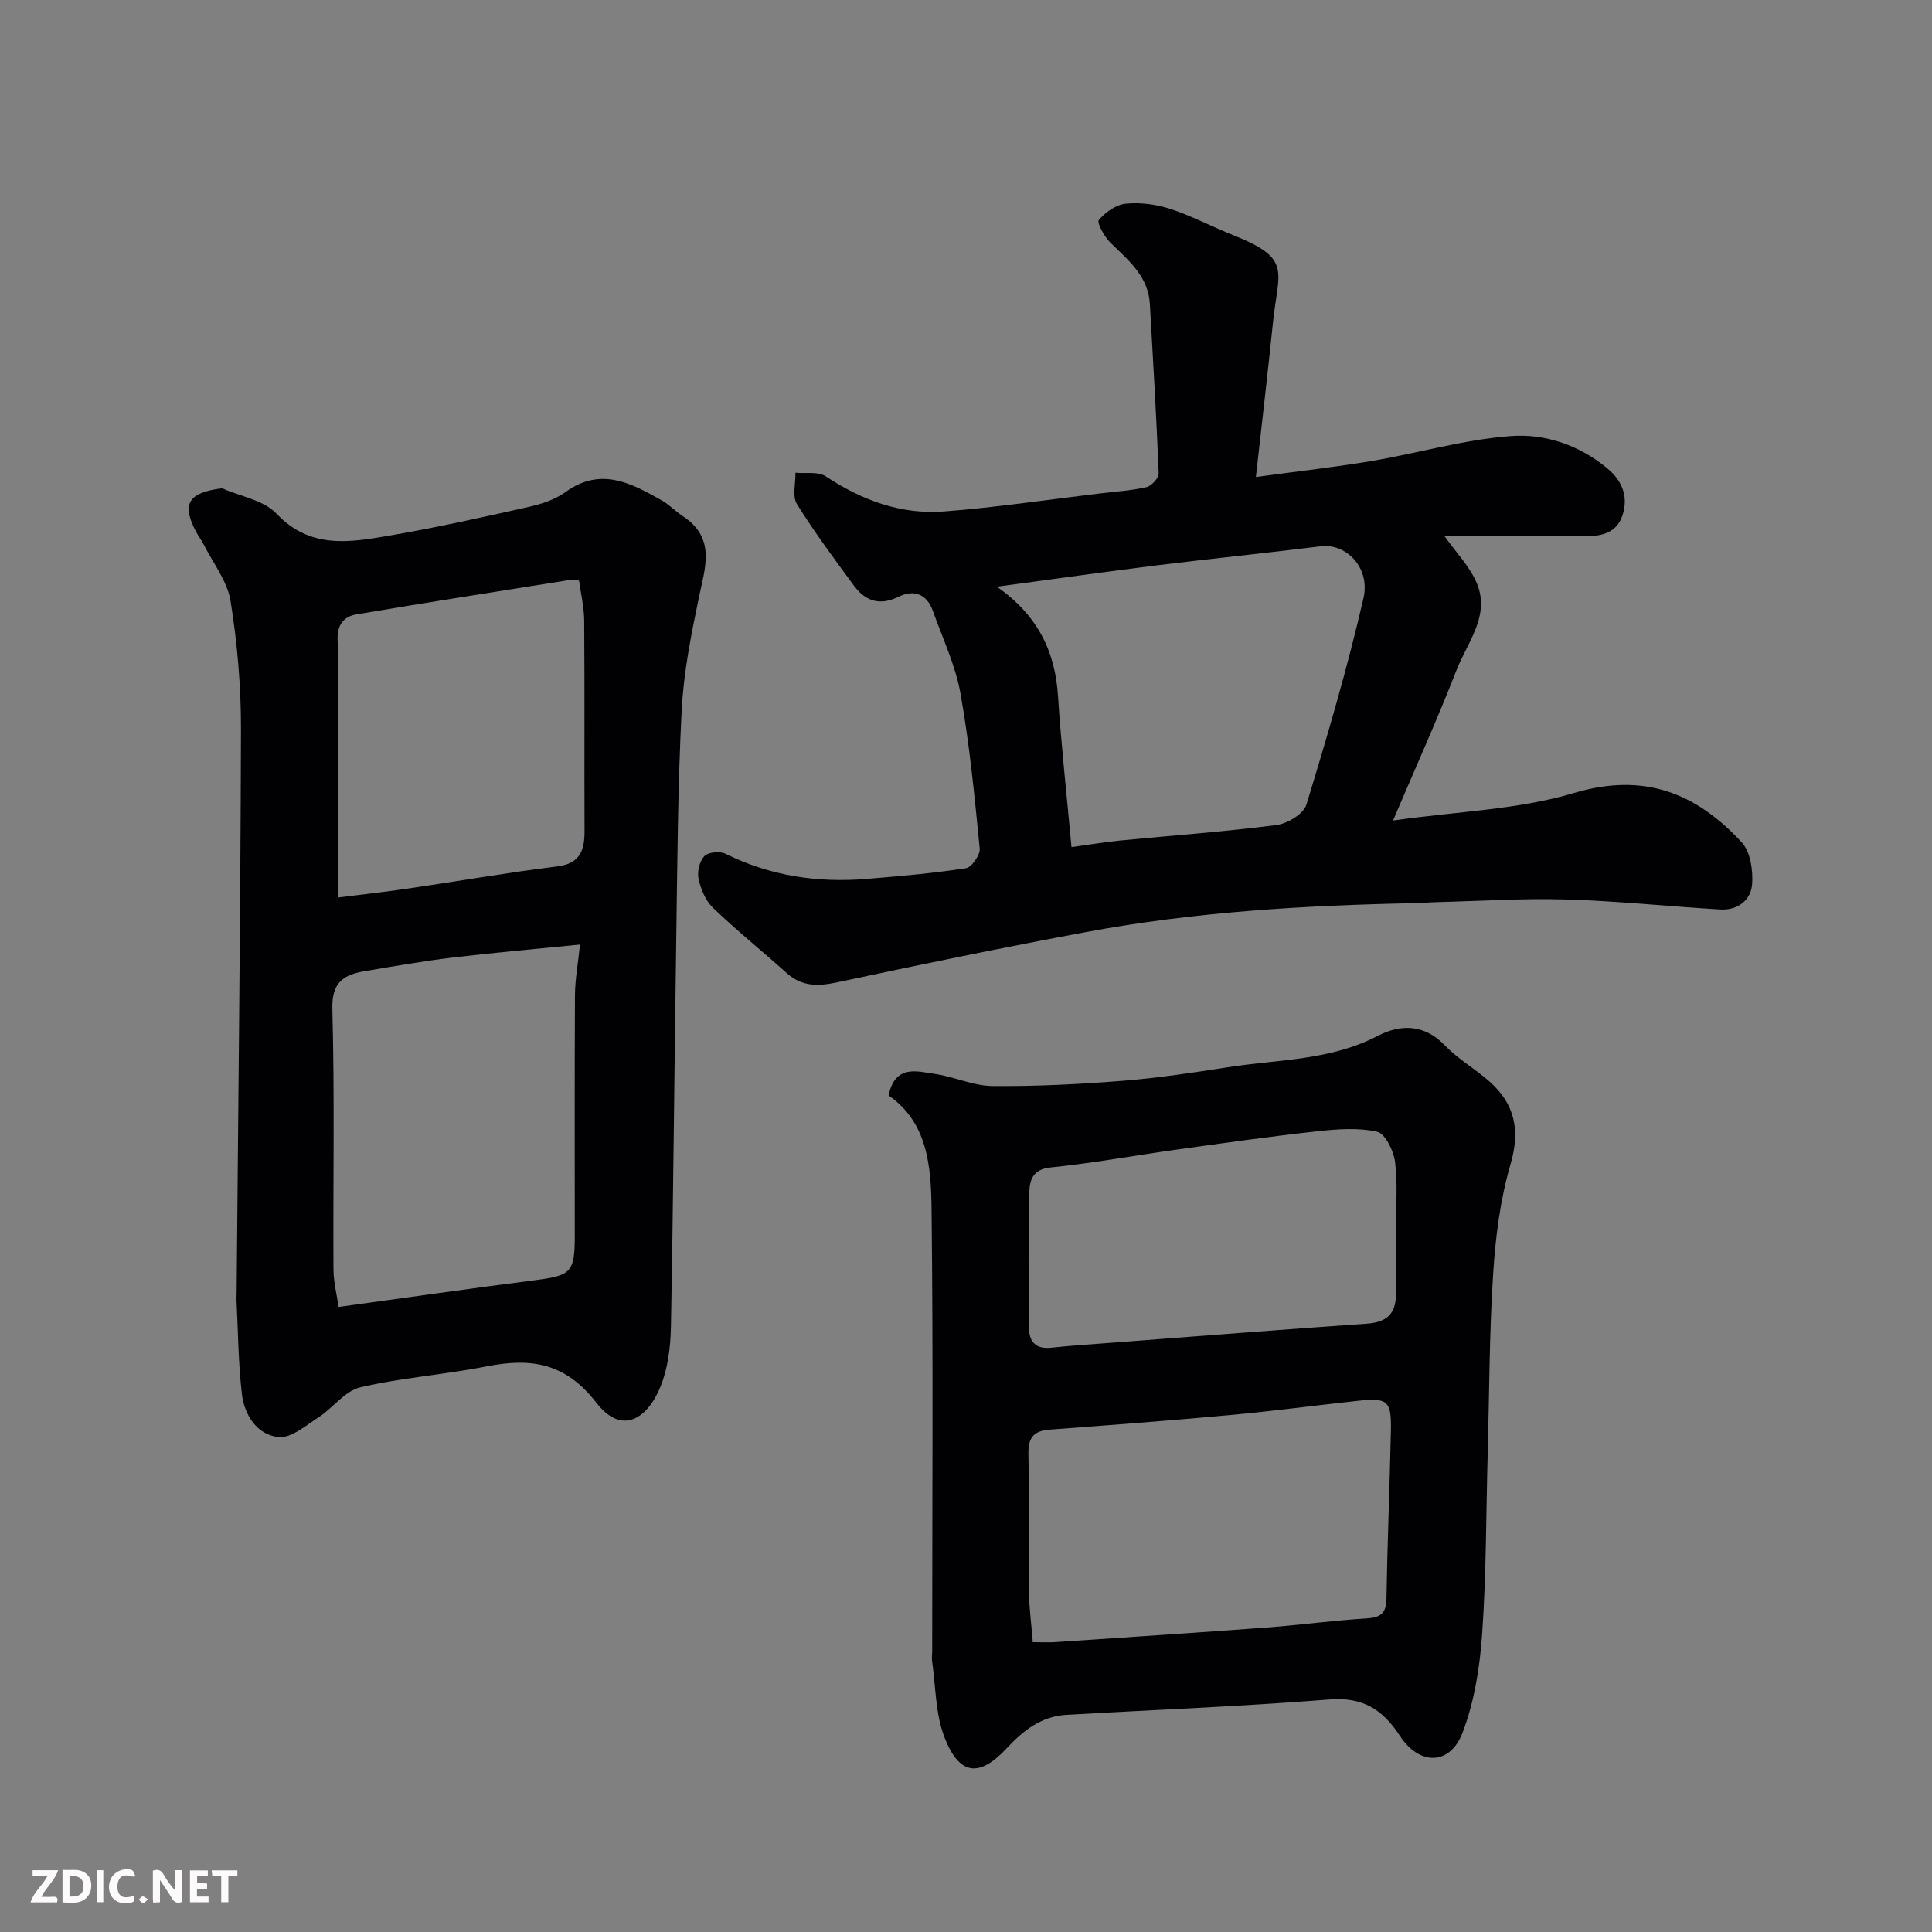 <svg enable-background="new 0 0 400 400" viewBox="0 0 400 400" xmlns="http://www.w3.org/2000/svg"><rect x="0" y="0" width="400" height="400" fill="#808080" stroke="none"/><path d="m260.02 98.76c9.16-1.25 16.62-2.07 24.01-3.32 9.61-1.63 19.11-4.44 28.77-5.16 7.04-.53 14.14 1.85 19.94 6.66 3.15 2.61 4.44 5.89 3.18 9.74-1.22 3.73-4.45 4.37-7.98 4.35-9.69-.06-19.38-.02-28.86-.02 2.32 3.32 5.33 6.34 6.77 9.97 2.63 6.62-2.1 12.11-4.32 17.82-3.89 10.01-8.32 19.81-13.12 31.08 13.34-1.9 25.86-2.23 37.44-5.69 14.55-4.35 25.33.01 34.75 10.2 1.8 1.95 2.36 5.77 2.16 8.63-.24 3.36-2.98 5.5-6.61 5.28-10.64-.63-21.26-1.76-31.91-2.07-8.92-.27-17.88.33-26.81.55-1.49.04-2.98.18-4.46.21-22.89.45-45.72 1.8-68.26 6.01-17.13 3.2-34.21 6.7-51.25 10.35-4 .86-7.38.98-10.56-1.87-5.08-4.54-10.39-8.84-15.31-13.55-1.53-1.47-2.5-3.86-2.97-6-.32-1.46.22-3.65 1.23-4.69.81-.83 3.2-1.05 4.37-.47 9.26 4.59 19.04 6.04 29.21 5.2 6.87-.56 13.76-1.17 20.56-2.21 1.18-.18 2.98-2.76 2.85-4.08-1.06-10.74-2.09-21.52-3.99-32.14-1.04-5.83-3.7-11.39-5.7-17.04-1.25-3.54-3.96-4.5-7.11-2.95-3.97 1.95-6.92.87-9.29-2.36-4.05-5.52-8.16-11.03-11.76-16.84-.99-1.61-.25-4.29-.3-6.48 2.11.21 4.69-.29 6.26.75 7.48 4.93 15.56 7.95 24.47 7.27 10.77-.82 21.48-2.44 32.22-3.72 3.25-.39 6.55-.59 9.72-1.31 1.04-.24 2.56-1.89 2.53-2.85-.46-11.69-1.15-23.37-1.82-35.06-.33-5.79-4.48-9.09-8.21-12.75-1.24-1.21-2.82-4.11-2.36-4.65 1.35-1.61 3.57-3.18 5.58-3.38 3.01-.3 6.3.13 9.19 1.07 4.47 1.46 8.68 3.71 13.07 5.45 12.34 4.9 9.29 7.39 8.2 18.21-1.03 10.12-2.23 20.2-3.52 31.86zm-38.18 76.62c3.99-.54 7.04-1.06 10.1-1.36 10.79-1.05 21.61-1.82 32.36-3.21 2.27-.29 5.6-2.31 6.18-4.23 4.32-14.13 8.5-28.33 11.81-42.72 1.47-6.38-3.62-11.41-8.83-10.76-11.21 1.4-22.45 2.52-33.65 3.91-10.77 1.34-21.52 2.86-33.41 4.46 8.49 5.96 12.06 13.43 12.65 22.66.66 10.15 1.79 20.25 2.79 31.25z" fill="#010103"/><path d="m45.97 101.09c3.82 1.69 8.62 2.45 11.27 5.25 7.01 7.42 15.22 5.95 23.46 4.54 9.62-1.65 19.17-3.78 28.7-5.92 2.66-.6 5.48-1.49 7.64-3.06 7.3-5.31 13.63-1.89 19.99 1.71 1.55.88 2.81 2.25 4.31 3.23 6.99 4.59 4.61 10.76 3.31 17.07-1.58 7.66-3.13 15.42-3.52 23.2-.8 15.74-.89 31.52-1.12 47.28-.4 26.76-.6 53.52-1.1 80.27-.08 4.18-.61 8.63-2.17 12.45-2.65 6.51-7.92 10.22-13.28 3.3-6.49-8.37-13.64-9.31-22.81-7.5-8.64 1.71-17.52 2.32-26.08 4.33-3.18.75-5.63 4.27-8.62 6.2-2.62 1.7-5.67 4.35-8.28 4.09-4.47-.46-7.08-4.56-7.59-8.94-.75-6.4-.78-12.88-1.11-19.33-.03-.5.01-1 .02-1.5.33-38.92.8-77.84.9-116.76.02-8.86-.75-17.8-2.15-26.55-.66-4.12-3.64-7.88-5.6-11.79-.44-.87-1.06-1.64-1.51-2.5-3.1-5.84-1.69-8.17 5.34-9.07zm24.14 169.5c13.99-1.92 27.39-3.84 40.82-5.56 7.27-.93 8.07-1.66 8.07-9.02 0-16.66-.05-33.31.04-49.97.02-3.19.61-6.38 1.04-10.48-9.28.93-17.91 1.68-26.52 2.71-5.99.72-11.94 1.78-17.9 2.77-4.39.73-7.01 2.21-6.85 7.87.49 17.97.13 35.97.23 53.96.03 2.68.73 5.37 1.07 7.72zm-.15-84.77c4.72-.6 9.58-1.13 14.42-1.84 10.32-1.51 20.6-3.31 30.95-4.59 4.87-.6 5.71-3.41 5.69-7.44-.06-14.47.04-28.94-.07-43.4-.02-2.84-.7-5.68-1.06-8.34-1.05-.11-1.39-.22-1.71-.17-14.8 2.36-29.62 4.65-44.4 7.16-2.61.44-4.04 2.18-3.88 5.35.3 5.97.06 11.97.05 17.95.01 11.71.01 23.42.01 35.32z" fill="#010103"/><path d="m183.97 226.8c1.38-6.47 5.86-4.99 9.57-4.46 4.01.57 7.93 2.47 11.91 2.51 8.95.09 17.92-.37 26.85-1.07 7.33-.58 14.63-1.68 21.91-2.82 10.42-1.63 21.18-1.37 30.97-6.46 4.75-2.47 9.67-2.54 13.98 1.95 2.69 2.81 6.21 4.81 9.15 7.4 5.33 4.69 6.49 10.13 4.42 17.23-2.13 7.29-3.1 15.03-3.59 22.64-.8 12.4-.79 24.86-1.13 37.29s-.28 24.89-1.15 37.29c-.48 6.9-1.61 14.03-4.06 20.44-2.6 6.81-8.93 6.85-12.98.63-3.53-5.42-7.67-8.07-14.59-7.51-18.1 1.44-36.26 2.13-54.39 3.18-5.22.3-8.94 3.18-12.42 6.93-5.68 6.1-9.81 5.59-12.86-2.23-1.91-4.9-1.82-10.58-2.59-15.91-.09-.65.03-1.33.03-2 0-30.49.22-60.99-.13-91.48-.11-8.8-.78-17.96-8.9-23.55zm29.86 113.2c2.22 0 3.39.07 4.55-.01 14.63-.99 29.27-1.94 43.89-3.03 6.88-.51 13.72-1.46 20.6-1.88 2.92-.18 4.13-.99 4.18-4.07.19-11.6.67-23.2.92-34.79.13-6.23-.67-6.87-6.88-6.19-8.8.96-17.58 2.13-26.4 2.94-12.45 1.15-24.92 2.09-37.39 3.02-3.29.25-4.45 1.67-4.38 5.03.21 9.49 0 18.99.11 28.49.04 3.37.51 6.76.8 10.49zm75.17-85.49c0-4.66.41-9.37-.17-13.95-.29-2.3-2.03-5.86-3.71-6.24-3.94-.89-8.27-.55-12.38-.1-9.74 1.07-19.45 2.45-29.15 3.8-8.72 1.21-17.4 2.81-26.15 3.7-3.74.38-4.27 2.79-4.33 5.18-.24 9.31-.14 18.63-.08 27.94.02 2.92 1.37 4.54 4.61 4.19 4.08-.44 8.18-.7 12.27-1.01 17.7-1.34 35.39-2.74 53.1-3.97 4.04-.28 6.02-2.01 5.99-6.06-.03-4.5 0-8.99 0-13.48z" fill="#010103"/><g fill="#fcfafa"><path d="m37.59 393.81c-.92.31-1.52.05-2-.78-.7-1.2-1.52-2.34-2.47-3.78v4.59c-.55.03-.95.05-1.41.07-.03-.37-.06-.64-.06-.91 0-1.91 0-3.81 0-5.7 1.13-.41 1.77-.03 2.29.91.62 1.11 1.38 2.14 2.31 3.19v-4.2h1.35v6.61z"/><path d="m12.94 393.88v-6.75c1.9.19 3.93-.54 5.37 1.29.8 1.01.78 2.88.03 3.97-1.37 1.97-3.4 1.51-5.4 1.49m1.45-1.22c2.04.12 2.92-.58 2.89-2.21-.03-1.51-.98-2.19-2.89-2z"/><path d="m11.81 393.87h-5.49c.68-2.18 2.47-3.48 3.51-5.45h-3.08v-1.21h5.29c-.71 2.13-2.44 3.48-3.47 5.51.86 0 1.63.04 2.39-.01.79-.05 1.14.21.85 1.16"/><path d="m39.33 393.86v-6.61h3.7v1.07h-2.22v1.52c.68.04 1.34.09 2.07.13v1.07c-.72.05-1.38.09-2.1.14v1.48h2.4v1.19h-3.84z"/><path d="m27.71 388.56c-1.15-.3-2.46-.61-3.1.64-.37.73-.41 1.93-.06 2.67.63 1.35 1.99.93 3.17.68.35.94-.01 1.32-.93 1.46-1.62.25-3.05-.27-3.76-1.48-.73-1.24-.6-3.03.31-4.17.88-1.11 2.71-1.7 4-1.16.32.13.44.74.65 1.12-.1.08-.19.16-.28.24"/><path d="m49.15 387.24v1.07c-.59.02-1.17.05-1.87.08v5.44h-1.48v-5.44h-1.85c-.05-.4-.08-.73-.13-1.15z"/><path d="m20.06 387.21h1.33v6.62h-1.33z"/><path d="m30.68 393.25c-.49.38-.8.79-1.05.76-.32-.05-.6-.45-.9-.7.26-.24.51-.64.8-.67.29-.04.62.3 1.15.61"/></g></svg>
